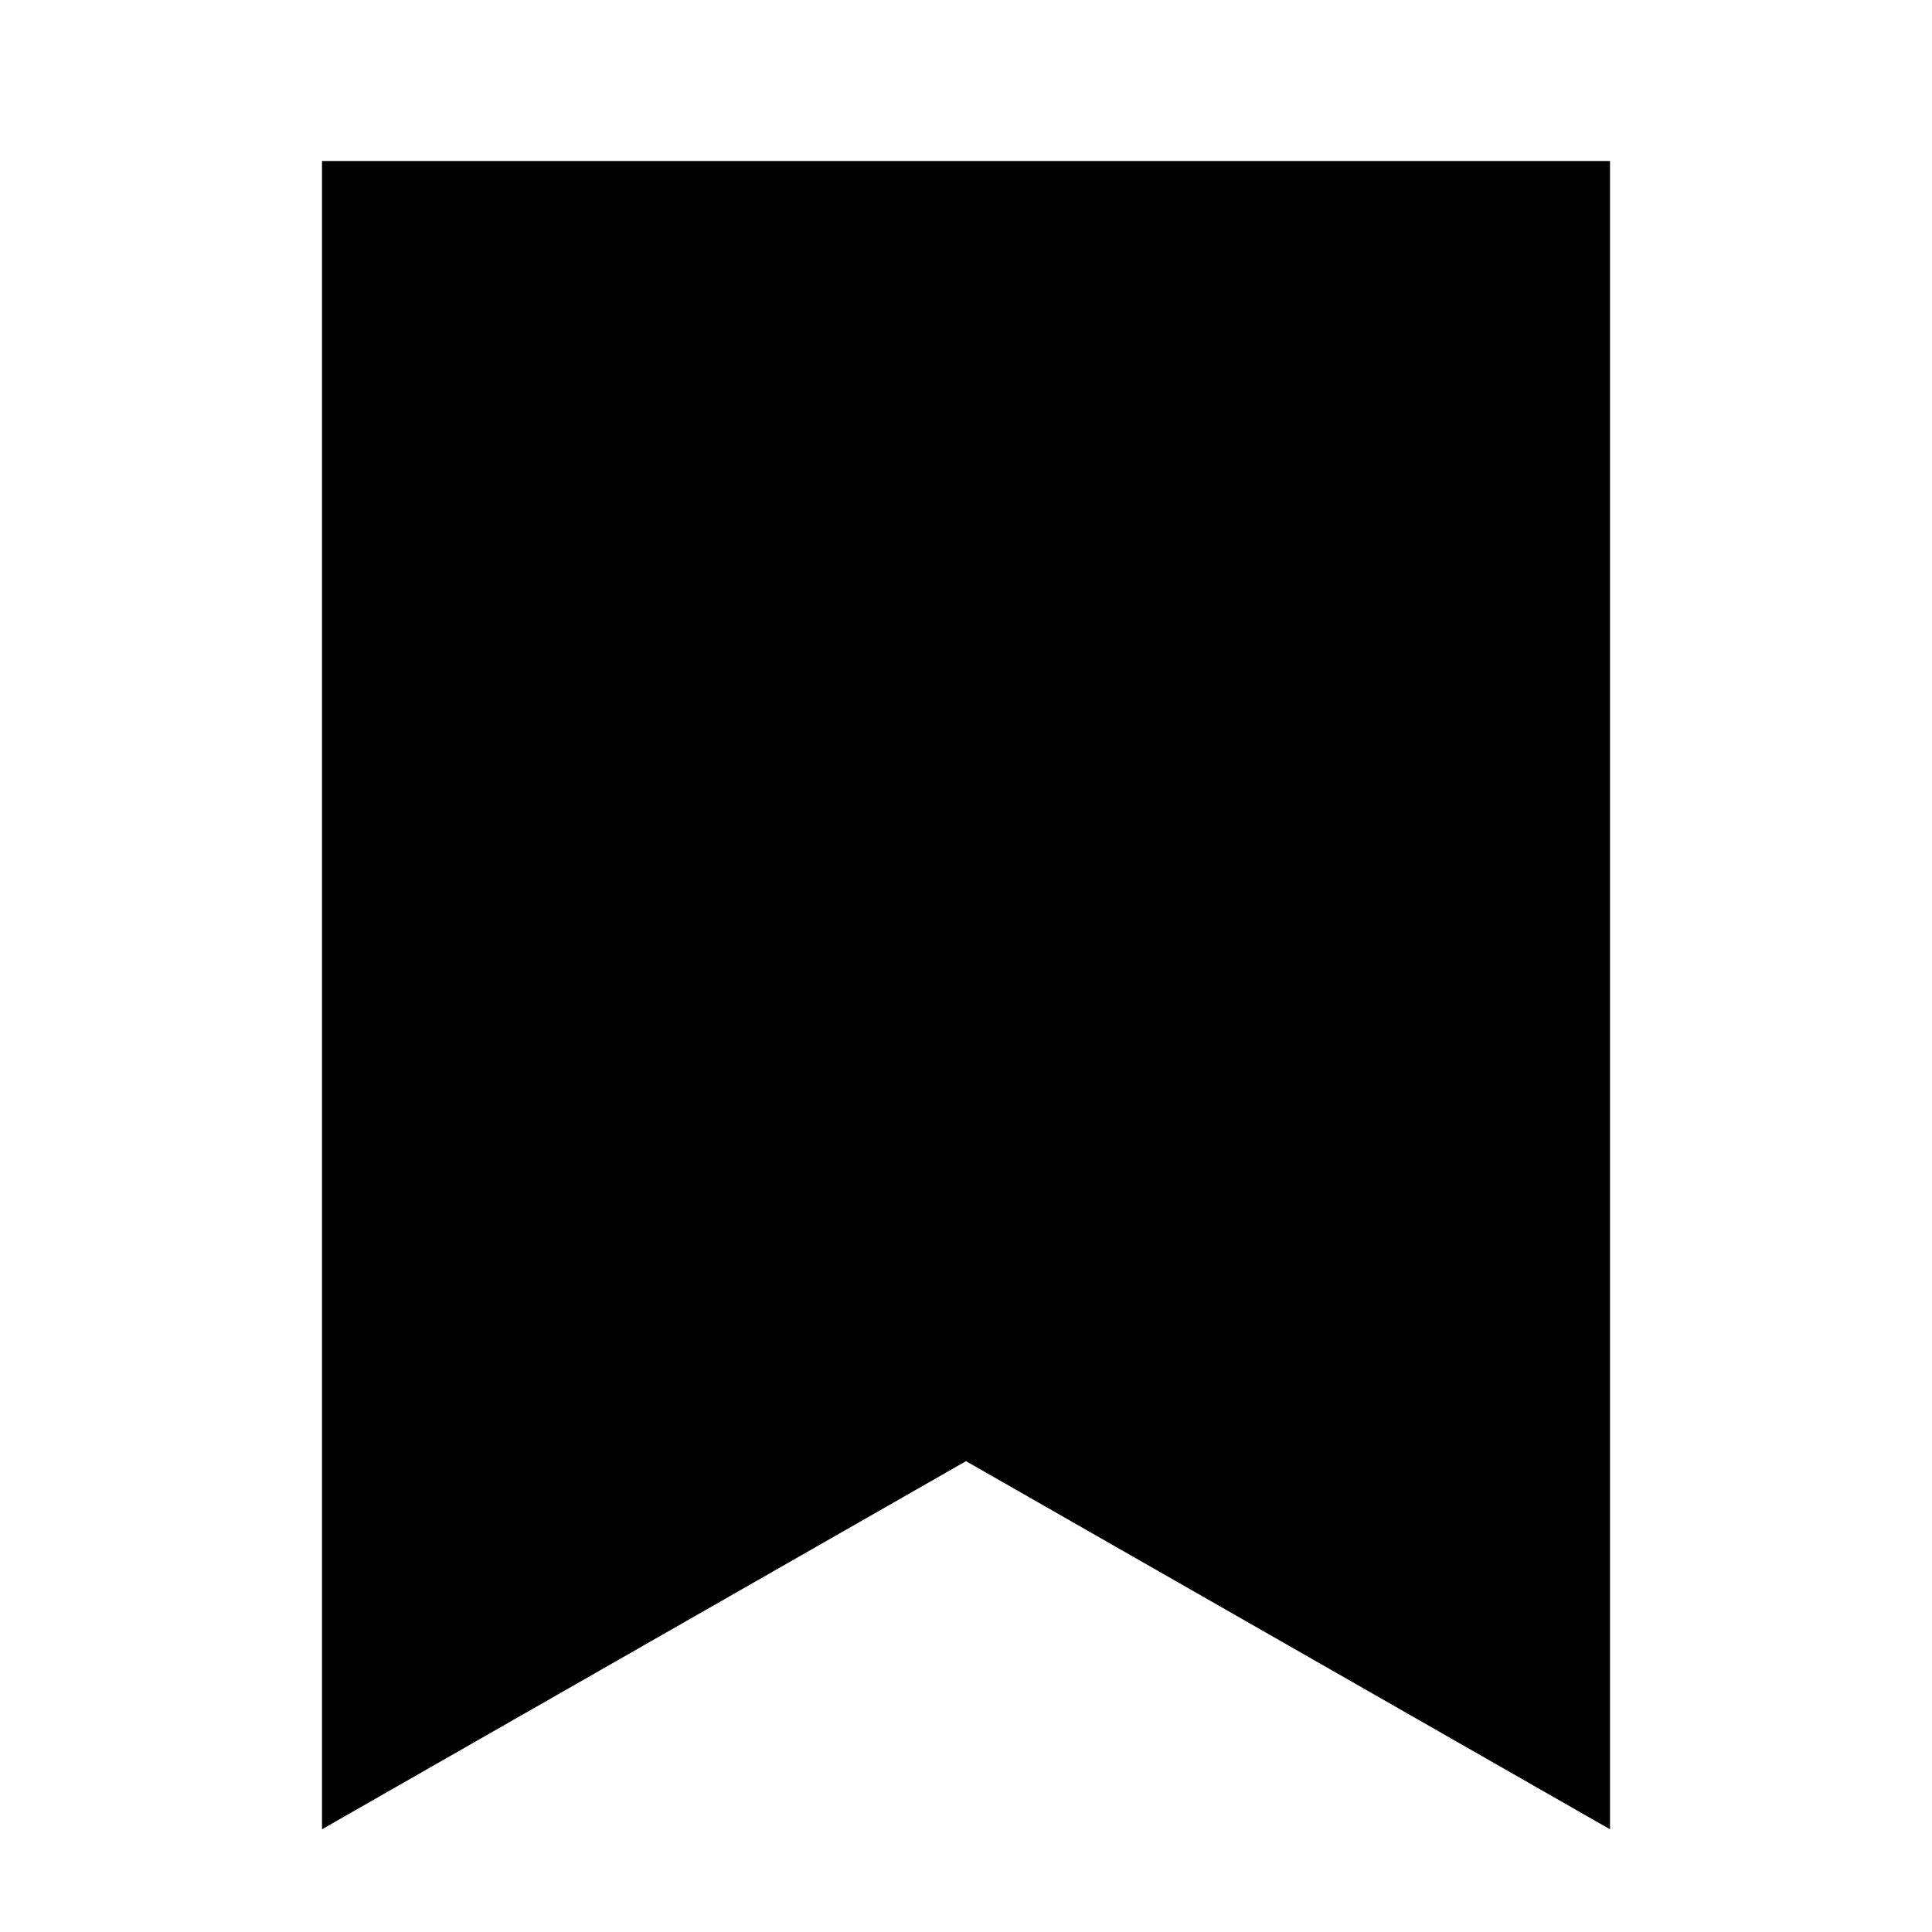 <?xml version="1.0" encoding="UTF-8"?> <svg xmlns="http://www.w3.org/2000/svg" width="24" height="24" viewBox="0 0 24 24" fill="none"> <path d="M4 2V22.724L12 18.151L20 22.724V2H4Z" fill="black"></path> </svg> 
